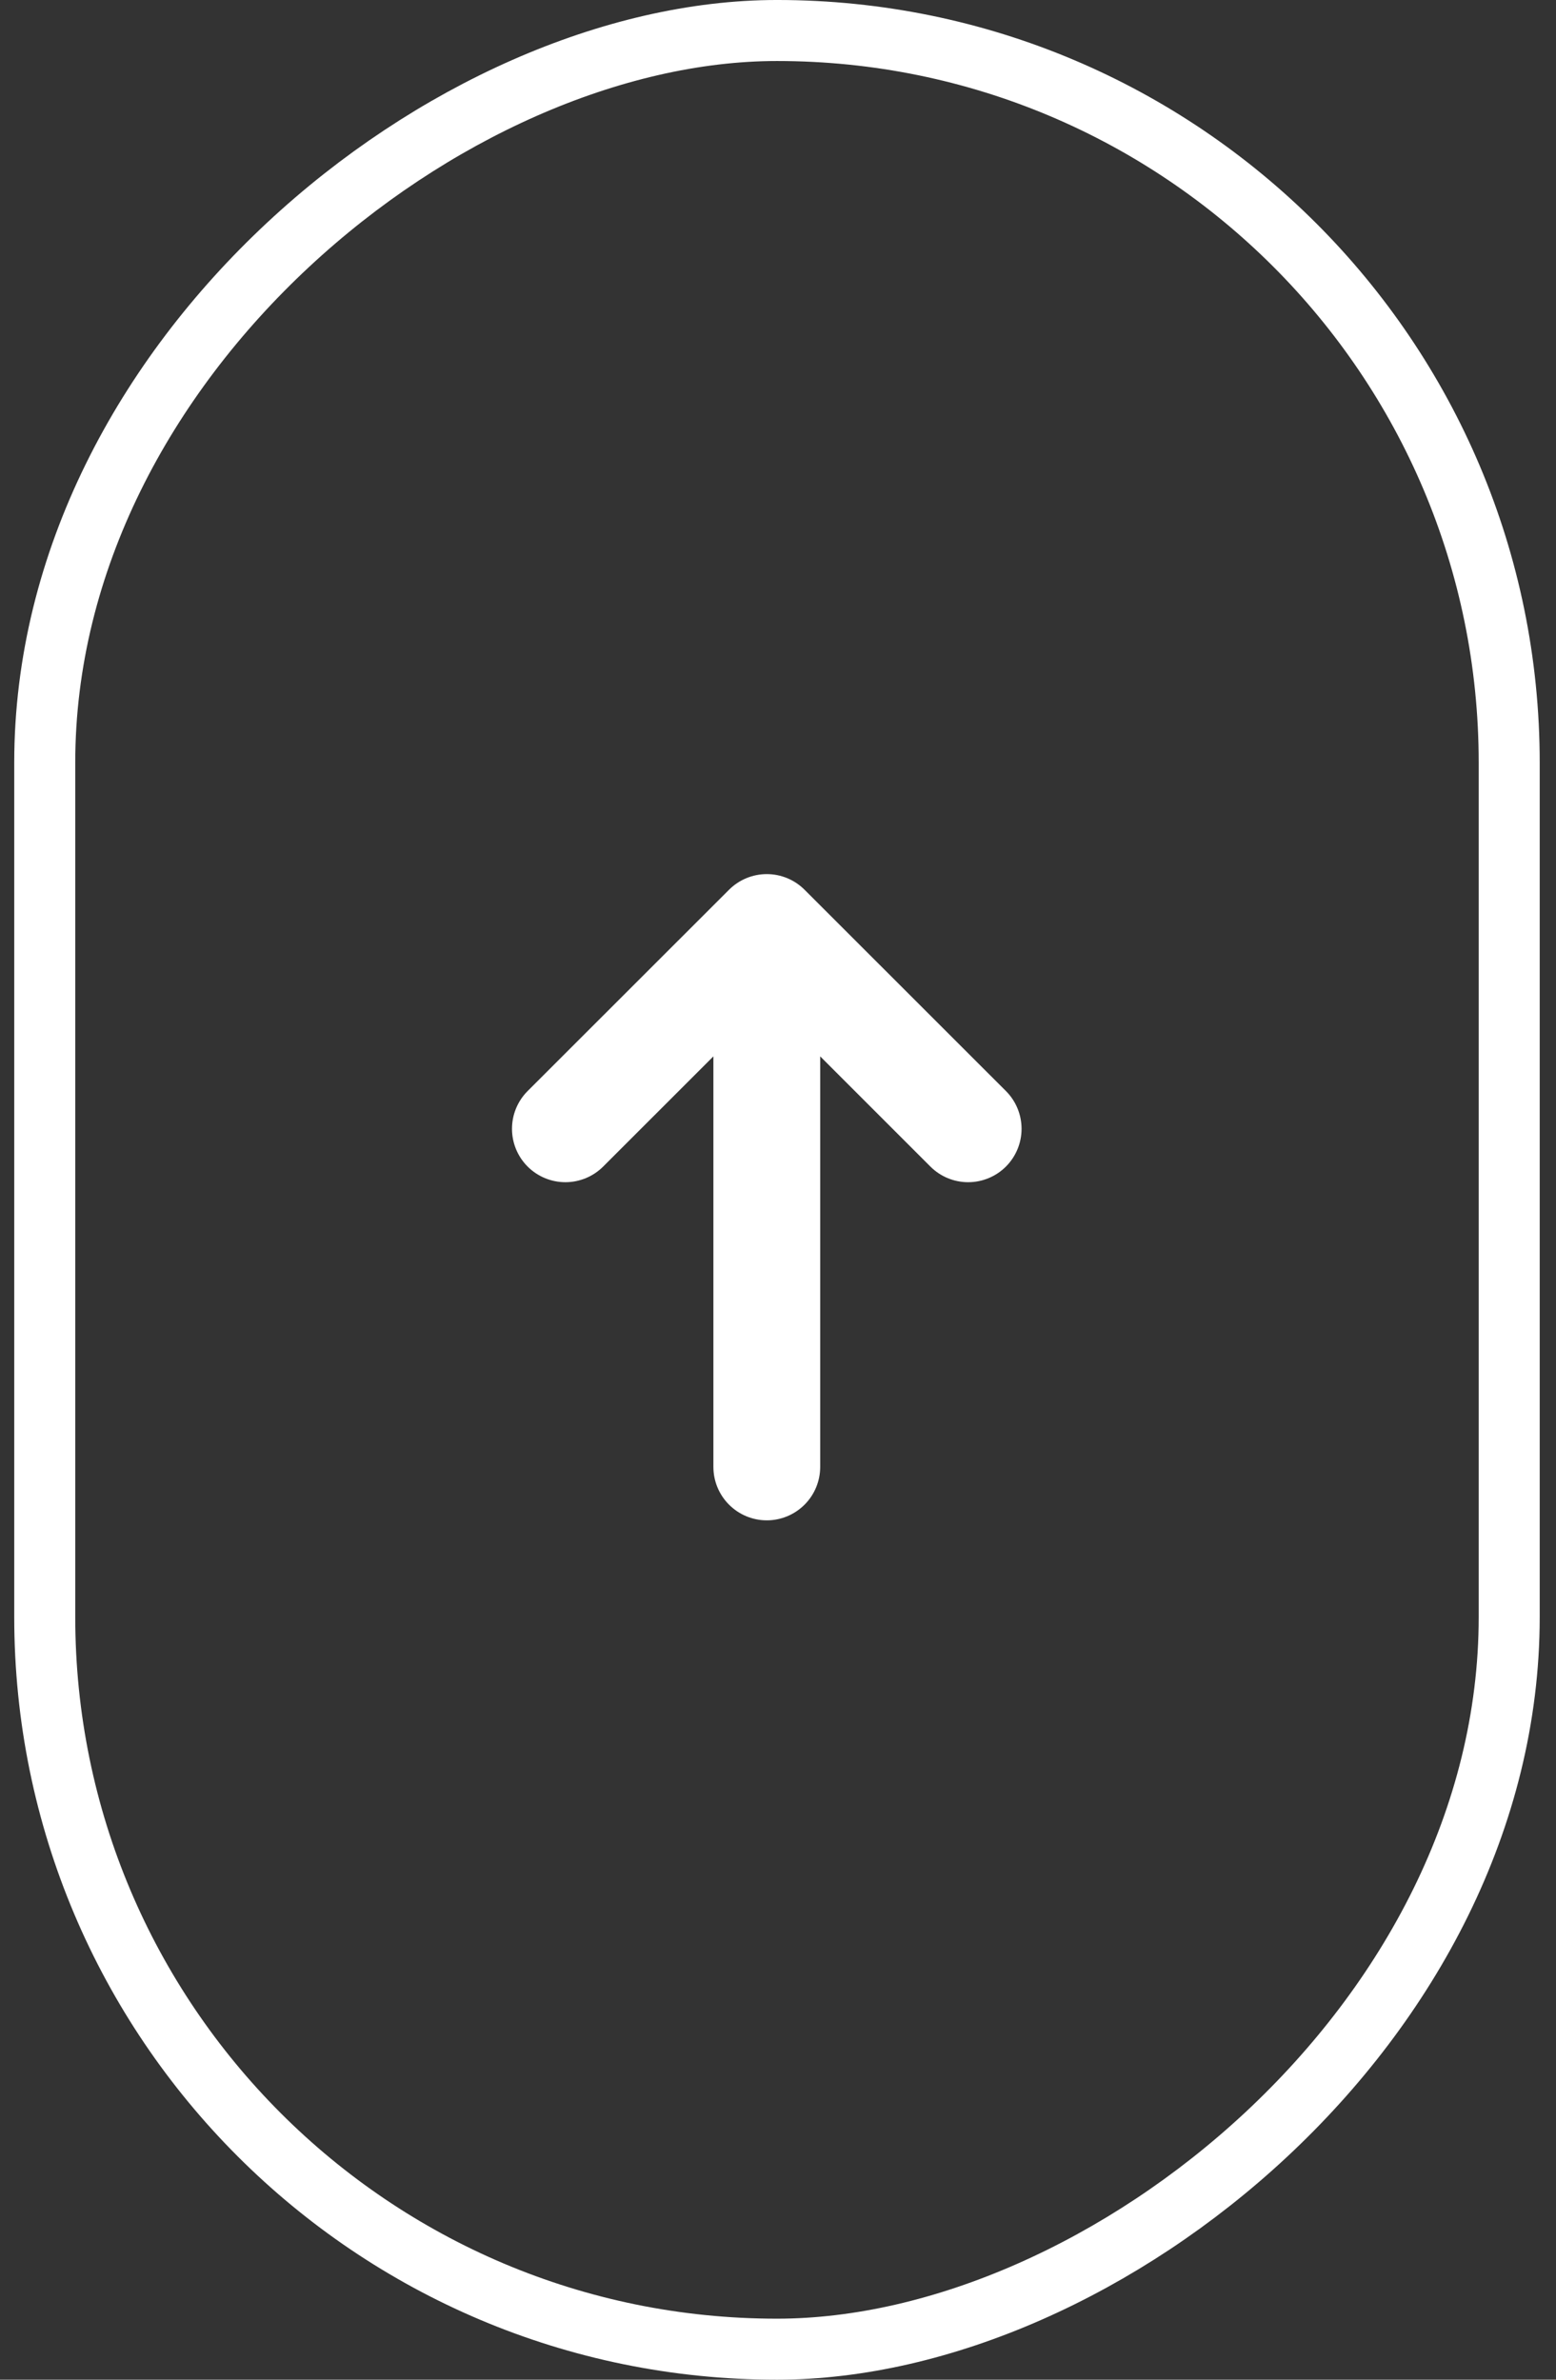 <svg width="85" height="130" viewBox="0 0 85 130" fill="none" xmlns="http://www.w3.org/2000/svg">
<rect x="0" y="0" width="85" height="130" fill="#333333" stroke="none"/>
<rect x="2.444" y="128.333" width="126.667" height="80" rx="40" transform="rotate(-90 2.444 128.333)" stroke="white" stroke-width="3.333"/>
<g clip-path="url(#clip0_1_243)">
<path d="M43.949 48.604C43.402 48.058 42.661 47.751 41.888 47.751C41.115 47.751 40.374 48.058 39.827 48.604L28.823 59.602C28.276 60.149 27.969 60.891 27.969 61.665C27.969 62.439 28.276 63.181 28.823 63.728C29.37 64.275 30.113 64.582 30.886 64.582C31.66 64.582 32.402 64.275 32.949 63.728L38.971 57.708V80.137C38.971 80.911 39.279 81.652 39.826 82.199C40.373 82.746 41.114 83.054 41.888 83.054C42.662 83.054 43.403 82.746 43.95 82.199C44.497 81.652 44.805 80.911 44.805 80.137V57.708L50.825 63.728C51.096 63.999 51.417 64.214 51.771 64.36C52.125 64.507 52.505 64.582 52.888 64.582C53.271 64.582 53.65 64.507 54.004 64.36C54.358 64.214 54.68 63.999 54.951 63.728C55.222 63.457 55.437 63.135 55.583 62.781C55.73 62.427 55.805 62.048 55.805 61.665C55.805 61.282 55.73 60.902 55.583 60.548C55.437 60.194 55.222 59.873 54.951 59.602L43.949 48.604Z" fill="white"/>
</g>
<defs>
<clipPath id="clip0_1_243">
<rect width="46.667" height="46.667" fill="white" transform="translate(18.555 42.223)"/>
</clipPath>
</defs>
</svg>
